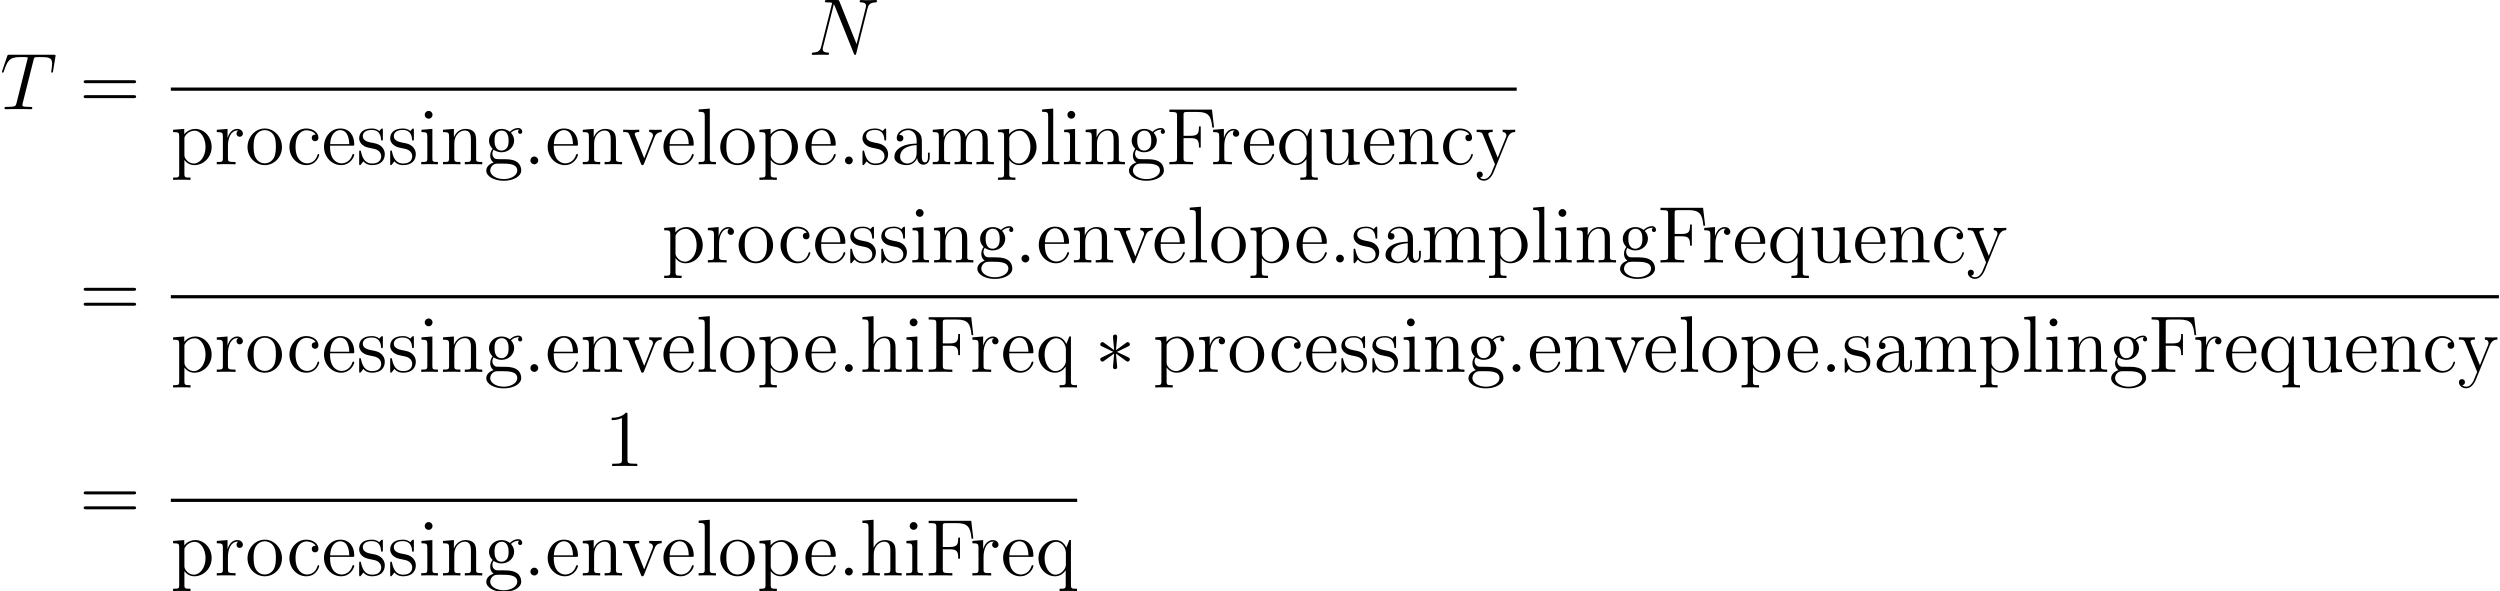 <?xml version='1.0' encoding='UTF-8'?>
<!-- This file was generated by dvisvgm 2.8.1 -->
<svg version='1.1' xmlns='http://www.w3.org/2000/svg' xmlns:xlink='http://www.w3.org/1999/xlink' width='372.124pt' height='87.985pt' viewBox='46.547 78.705 372.124 87.985'>
<defs>
<path id='g0-3' d='M3.288-5.105C3.3-5.272 3.3-5.559 2.989-5.559C2.798-5.559 2.642-5.404 2.678-5.248V-5.093L2.845-3.24L1.315-4.352C1.207-4.411 1.184-4.435 1.1-4.435C.933-4.435 .777-4.268 .777-4.101C.777-3.909 .897-3.862 1.016-3.802L2.714-2.989L1.064-2.188C.873-2.092 .777-2.044 .777-1.865S.933-1.53 1.1-1.53C1.184-1.53 1.207-1.53 1.506-1.757L2.845-2.726L2.666-.717C2.666-.466 2.881-.406 2.977-.406C3.12-.406 3.3-.49 3.3-.717L3.12-2.726L4.651-1.614C4.758-1.554 4.782-1.53 4.866-1.53C5.033-1.53 5.189-1.698 5.189-1.865C5.189-2.044 5.081-2.104 4.937-2.176C4.22-2.534 4.196-2.534 3.252-2.977L4.902-3.778C5.093-3.873 5.189-3.921 5.189-4.101S5.033-4.435 4.866-4.435C4.782-4.435 4.758-4.435 4.459-4.208L3.12-3.24L3.288-5.105Z'/>
<path id='g2-46' d='M2.2-.586C2.2-.909 1.925-1.16 1.626-1.16C1.279-1.16 1.04-.885 1.04-.586C1.04-.227 1.339 0 1.614 0C1.937 0 2.2-.251 2.2-.586Z'/>
<path id='g2-49' d='M3.443-7.663C3.443-7.938 3.443-7.95 3.204-7.95C2.917-7.627 2.319-7.185 1.088-7.185V-6.838C1.363-6.838 1.961-6.838 2.618-7.149V-.921C2.618-.49 2.582-.347 1.53-.347H1.16V0C1.482-.024 2.642-.024 3.037-.024S4.579-.024 4.902 0V-.347H4.531C3.479-.347 3.443-.49 3.443-.921V-7.663Z'/>
<path id='g2-61' d='M8.07-3.873C8.237-3.873 8.452-3.873 8.452-4.089C8.452-4.316 8.249-4.316 8.07-4.316H1.028C.861-4.316 .646-4.316 .646-4.101C.646-3.873 .849-3.873 1.028-3.873H8.07ZM8.07-1.65C8.237-1.65 8.452-1.65 8.452-1.865C8.452-2.092 8.249-2.092 8.07-2.092H1.028C.861-2.092 .646-2.092 .646-1.877C.646-1.65 .849-1.65 1.028-1.65H8.07Z'/>
<path id='g2-70' d='M6.826-8.141H.49V-7.795H.729C1.59-7.795 1.626-7.675 1.626-7.233V-.909C1.626-.466 1.59-.347 .729-.347H.49V0C.777-.024 1.841-.024 2.2-.024C2.618-.024 3.67-.024 4.017 0V-.347H3.658C2.618-.347 2.594-.49 2.594-.921V-3.897H3.646C4.77-3.897 4.89-3.503 4.89-2.499H5.153V-5.643H4.89C4.89-4.639 4.77-4.244 3.646-4.244H2.594V-7.317C2.594-7.711 2.618-7.795 3.144-7.795H4.639C6.36-7.795 6.707-7.161 6.874-5.475H7.137L6.826-8.141Z'/>
<path id='g2-97' d='M4.615-3.192C4.615-3.838 4.615-4.316 4.089-4.782C3.67-5.165 3.132-5.332 2.606-5.332C1.626-5.332 .873-4.686 .873-3.909C.873-3.563 1.1-3.395 1.375-3.395C1.662-3.395 1.865-3.599 1.865-3.885C1.865-4.376 1.435-4.376 1.255-4.376C1.53-4.878 2.104-5.093 2.582-5.093C3.132-5.093 3.838-4.639 3.838-3.563V-3.084C1.435-3.049 .526-2.044 .526-1.124C.526-.179 1.626 .12 2.355 .12C3.144 .12 3.682-.359 3.909-.933C3.957-.371 4.328 .06 4.842 .06C5.093 .06 5.786-.108 5.786-1.064V-1.733H5.523V-1.064C5.523-.383 5.236-.287 5.069-.287C4.615-.287 4.615-.921 4.615-1.1V-3.192ZM3.838-1.686C3.838-.514 2.965-.12 2.451-.12C1.865-.12 1.375-.55 1.375-1.124C1.375-2.702 3.407-2.845 3.838-2.869V-1.686Z'/>
<path id='g2-99' d='M4.328-4.423C4.184-4.423 3.742-4.423 3.742-3.933C3.742-3.646 3.945-3.443 4.232-3.443C4.507-3.443 4.734-3.61 4.734-3.957C4.734-4.758 3.897-5.332 2.929-5.332C1.53-5.332 .418-4.089 .418-2.582C.418-1.052 1.566 .12 2.917 .12C4.495 .12 4.854-1.315 4.854-1.423S4.77-1.53 4.734-1.53C4.627-1.53 4.615-1.494 4.579-1.351C4.316-.502 3.67-.143 3.025-.143C2.295-.143 1.327-.777 1.327-2.594C1.327-4.579 2.343-5.069 2.941-5.069C3.395-5.069 4.053-4.89 4.328-4.423Z'/>
<path id='g2-101' d='M4.579-2.774C4.842-2.774 4.866-2.774 4.866-3.001C4.866-4.208 4.22-5.332 2.774-5.332C1.411-5.332 .359-4.101 .359-2.618C.359-1.04 1.578 .12 2.905 .12C4.328 .12 4.866-1.172 4.866-1.423C4.866-1.494 4.806-1.542 4.734-1.542C4.639-1.542 4.615-1.482 4.591-1.423C4.28-.418 3.479-.143 2.977-.143S1.267-.478 1.267-2.546V-2.774H4.579ZM1.279-3.001C1.375-4.878 2.427-5.093 2.762-5.093C4.041-5.093 4.113-3.407 4.125-3.001H1.279Z'/>
<path id='g2-103' d='M1.423-2.164C1.985-1.793 2.463-1.793 2.594-1.793C3.67-1.793 4.471-2.606 4.471-3.527C4.471-3.85 4.376-4.304 3.993-4.686C4.459-5.165 5.021-5.165 5.081-5.165C5.129-5.165 5.189-5.165 5.236-5.141C5.117-5.093 5.057-4.973 5.057-4.842C5.057-4.674 5.177-4.531 5.368-4.531C5.464-4.531 5.679-4.591 5.679-4.854C5.679-5.069 5.511-5.404 5.093-5.404C4.471-5.404 4.005-5.021 3.838-4.842C3.479-5.117 3.061-5.272 2.606-5.272C1.53-5.272 .729-4.459 .729-3.539C.729-2.857 1.148-2.415 1.267-2.307C1.124-2.128 .909-1.781 .909-1.315C.909-.622 1.327-.323 1.423-.263C.873-.108 .323 .323 .323 .944C.323 1.769 1.447 2.451 2.917 2.451C4.34 2.451 5.523 1.817 5.523 .921C5.523 .622 5.44-.084 4.722-.454C4.113-.765 3.515-.765 2.487-.765C1.757-.765 1.674-.765 1.459-.992C1.339-1.112 1.231-1.339 1.231-1.59C1.231-1.793 1.303-1.997 1.423-2.164ZM2.606-2.044C1.554-2.044 1.554-3.252 1.554-3.527C1.554-3.742 1.554-4.232 1.757-4.555C1.985-4.902 2.343-5.021 2.594-5.021C3.646-5.021 3.646-3.814 3.646-3.539C3.646-3.324 3.646-2.833 3.443-2.511C3.216-2.164 2.857-2.044 2.606-2.044ZM2.929 2.2C1.781 2.2 .909 1.614 .909 .933C.909 .837 .933 .371 1.387 .06C1.65-.108 1.757-.108 2.594-.108C3.587-.108 4.937-.108 4.937 .933C4.937 1.638 4.029 2.2 2.929 2.2Z'/>
<path id='g2-104' d='M5.32-2.905C5.32-4.017 5.32-4.352 5.045-4.734C4.698-5.2 4.136-5.272 3.73-5.272C2.702-5.272 2.224-4.495 2.056-4.125H2.044V-8.297L.383-8.165V-7.819C1.196-7.819 1.291-7.735 1.291-7.149V-.885C1.291-.347 1.16-.347 .383-.347V0C.693-.024 1.339-.024 1.674-.024C2.02-.024 2.666-.024 2.977 0V-.347C2.212-.347 2.068-.347 2.068-.885V-3.108C2.068-4.364 2.893-5.033 3.634-5.033S4.543-4.423 4.543-3.694V-.885C4.543-.347 4.411-.347 3.634-.347V0C3.945-.024 4.591-.024 4.926-.024C5.272-.024 5.918-.024 6.229 0V-.347C5.631-.347 5.332-.347 5.32-.705V-2.905Z'/>
<path id='g2-105' d='M2.08-7.364C2.08-7.675 1.829-7.95 1.494-7.95C1.184-7.95 .921-7.699 .921-7.376C.921-7.018 1.207-6.791 1.494-6.791C1.865-6.791 2.08-7.101 2.08-7.364ZM.43-5.141V-4.794C1.196-4.794 1.303-4.722 1.303-4.136V-.885C1.303-.347 1.172-.347 .395-.347V0C.729-.024 1.303-.024 1.65-.024C1.781-.024 2.475-.024 2.881 0V-.347C2.104-.347 2.056-.406 2.056-.873V-5.272L.43-5.141Z'/>
<path id='g2-108' d='M2.056-8.297L.395-8.165V-7.819C1.207-7.819 1.303-7.735 1.303-7.149V-.885C1.303-.347 1.172-.347 .395-.347V0C.729-.024 1.315-.024 1.674-.024S2.63-.024 2.965 0V-.347C2.2-.347 2.056-.347 2.056-.885V-8.297Z'/>
<path id='g2-109' d='M8.572-2.905C8.572-4.017 8.572-4.352 8.297-4.734C7.95-5.2 7.388-5.272 6.982-5.272C5.99-5.272 5.487-4.555 5.296-4.089C5.129-5.009 4.483-5.272 3.73-5.272C2.57-5.272 2.116-4.28 2.02-4.041H2.008V-5.272L.383-5.141V-4.794C1.196-4.794 1.291-4.71 1.291-4.125V-.885C1.291-.347 1.16-.347 .383-.347V0C.693-.024 1.339-.024 1.674-.024C2.02-.024 2.666-.024 2.977 0V-.347C2.212-.347 2.068-.347 2.068-.885V-3.108C2.068-4.364 2.893-5.033 3.634-5.033S4.543-4.423 4.543-3.694V-.885C4.543-.347 4.411-.347 3.634-.347V0C3.945-.024 4.591-.024 4.926-.024C5.272-.024 5.918-.024 6.229 0V-.347C5.464-.347 5.32-.347 5.32-.885V-3.108C5.32-4.364 6.145-5.033 6.886-5.033S7.795-4.423 7.795-3.694V-.885C7.795-.347 7.663-.347 6.886-.347V0C7.197-.024 7.843-.024 8.177-.024C8.524-.024 9.17-.024 9.48 0V-.347C8.883-.347 8.584-.347 8.572-.705V-2.905Z'/>
<path id='g2-110' d='M5.32-2.905C5.32-4.017 5.32-4.352 5.045-4.734C4.698-5.2 4.136-5.272 3.73-5.272C2.57-5.272 2.116-4.28 2.02-4.041H2.008V-5.272L.383-5.141V-4.794C1.196-4.794 1.291-4.71 1.291-4.125V-.885C1.291-.347 1.16-.347 .383-.347V0C.693-.024 1.339-.024 1.674-.024C2.02-.024 2.666-.024 2.977 0V-.347C2.212-.347 2.068-.347 2.068-.885V-3.108C2.068-4.364 2.893-5.033 3.634-5.033S4.543-4.423 4.543-3.694V-.885C4.543-.347 4.411-.347 3.634-.347V0C3.945-.024 4.591-.024 4.926-.024C5.272-.024 5.918-.024 6.229 0V-.347C5.631-.347 5.332-.347 5.32-.705V-2.905Z'/>
<path id='g2-111' d='M5.487-2.558C5.487-4.101 4.316-5.332 2.929-5.332C1.494-5.332 .359-4.065 .359-2.558C.359-1.028 1.554 .12 2.917 .12C4.328 .12 5.487-1.052 5.487-2.558ZM2.929-.143C2.487-.143 1.949-.335 1.602-.921C1.279-1.459 1.267-2.164 1.267-2.666C1.267-3.12 1.267-3.85 1.638-4.388C1.973-4.902 2.499-5.093 2.917-5.093C3.383-5.093 3.885-4.878 4.208-4.411C4.579-3.862 4.579-3.108 4.579-2.666C4.579-2.248 4.579-1.506 4.268-.944C3.933-.371 3.383-.143 2.929-.143Z'/>
<path id='g2-112' d='M2.929 1.973C2.164 1.973 2.02 1.973 2.02 1.435V-.646C2.236-.347 2.726 .12 3.491 .12C4.866 .12 6.073-1.04 6.073-2.582C6.073-4.101 4.949-5.272 3.646-5.272C2.594-5.272 2.032-4.519 1.997-4.471V-5.272L.335-5.141V-4.794C1.172-4.794 1.243-4.71 1.243-4.184V1.435C1.243 1.973 1.112 1.973 .335 1.973V2.319C.646 2.295 1.291 2.295 1.626 2.295C1.973 2.295 2.618 2.295 2.929 2.319V1.973ZM2.02-3.814C2.02-4.041 2.02-4.053 2.152-4.244C2.511-4.782 3.096-5.009 3.551-5.009C4.447-5.009 5.165-3.921 5.165-2.582C5.165-1.16 4.352-.12 3.431-.12C3.061-.12 2.714-.275 2.475-.502C2.2-.777 2.02-1.016 2.02-1.351V-3.814Z'/>
<path id='g2-113' d='M5.248-5.272H5.009L4.567-4.16C4.352-4.615 3.885-5.272 2.977-5.272C1.662-5.272 .418-4.148 .418-2.57C.418-1.052 1.566 .12 2.869 .12C3.515 .12 4.041-.179 4.471-.777V1.435C4.471 1.973 4.34 1.973 3.563 1.973V2.319C3.873 2.295 4.519 2.295 4.854 2.295C5.2 2.295 5.846 2.295 6.157 2.319V1.973C5.392 1.973 5.248 1.973 5.248 1.435V-5.272ZM4.495-1.602C4.495-1.219 4.28-.873 4.005-.598C3.575-.155 3.12-.12 2.941-.12C2.032-.12 1.327-1.243 1.327-2.57C1.327-4.005 2.164-5.009 3.049-5.009C3.993-5.009 4.495-3.981 4.495-3.359V-1.602Z'/>
<path id='g2-114' d='M1.997-2.786C1.997-3.945 2.475-5.033 3.395-5.033C3.491-5.033 3.515-5.033 3.563-5.021C3.467-4.973 3.276-4.902 3.276-4.579C3.276-4.232 3.551-4.101 3.742-4.101C3.981-4.101 4.22-4.256 4.22-4.579C4.22-4.937 3.897-5.272 3.383-5.272C2.367-5.272 2.02-4.172 1.949-3.945H1.937V-5.272L.335-5.141V-4.794C1.148-4.794 1.243-4.71 1.243-4.125V-.885C1.243-.347 1.112-.347 .335-.347V0C.669-.024 1.327-.024 1.686-.024C2.008-.024 2.857-.024 3.132 0V-.347H2.893C2.02-.347 1.997-.478 1.997-.909V-2.786Z'/>
<path id='g2-115' d='M3.921-5.057C3.921-5.272 3.921-5.332 3.802-5.332C3.706-5.332 3.479-5.069 3.395-4.961C3.025-5.26 2.654-5.332 2.271-5.332C.825-5.332 .395-4.543 .395-3.885C.395-3.754 .395-3.335 .849-2.917C1.231-2.582 1.638-2.499 2.188-2.391C2.845-2.26 3.001-2.224 3.3-1.985C3.515-1.805 3.67-1.542 3.67-1.207C3.67-.693 3.371-.12 2.319-.12C1.53-.12 .956-.574 .693-1.769C.646-1.985 .646-1.997 .634-2.008C.61-2.056 .562-2.056 .526-2.056C.395-2.056 .395-1.997 .395-1.781V-.155C.395 .06 .395 .12 .514 .12C.574 .12 .586 .108 .789-.143C.849-.227 .849-.251 1.028-.442C1.482 .12 2.128 .12 2.331 .12C3.587 .12 4.208-.574 4.208-1.518C4.208-2.164 3.814-2.546 3.706-2.654C3.276-3.025 2.953-3.096 2.164-3.24C1.805-3.312 .933-3.479 .933-4.196C.933-4.567 1.184-5.117 2.26-5.117C3.563-5.117 3.634-4.005 3.658-3.634C3.67-3.539 3.754-3.539 3.79-3.539C3.921-3.539 3.921-3.599 3.921-3.814V-5.057Z'/>
<path id='g2-117' d='M3.634-5.141V-4.794C4.447-4.794 4.543-4.71 4.543-4.125V-1.985C4.543-.968 4.005-.12 3.108-.12C2.128-.12 2.068-.681 2.068-1.315V-5.272L.383-5.141V-4.794C1.291-4.794 1.291-4.758 1.291-3.694V-1.901C1.291-1.16 1.291-.729 1.65-.335C1.937-.024 2.427 .12 3.037 .12C3.24 .12 3.622 .12 4.029-.227C4.376-.502 4.567-.956 4.567-.956V.12L6.229 0V-.347C5.416-.347 5.32-.43 5.32-1.016V-5.272L3.634-5.141Z'/>
<path id='g2-118' d='M4.878-4.017C4.985-4.28 5.189-4.794 5.954-4.806V-5.153C5.607-5.129 5.44-5.129 5.069-5.129C4.818-5.129 4.639-5.129 4.089-5.153V-4.806C4.591-4.782 4.651-4.423 4.651-4.292C4.651-4.184 4.627-4.125 4.567-3.981L3.347-.897L2.008-4.268C1.949-4.435 1.937-4.435 1.937-4.495C1.937-4.806 2.391-4.806 2.606-4.806V-5.153C2.307-5.129 1.686-5.129 1.363-5.129C.968-5.129 .944-5.129 .215-5.153V-4.806C.885-4.806 1.004-4.758 1.148-4.388L2.857-.108C2.917 .06 2.941 .12 3.084 .12C3.168 .12 3.24 .096 3.324-.108L4.878-4.017Z'/>
<path id='g2-121' d='M4.842-3.993C5.165-4.794 5.727-4.806 5.954-4.806V-5.153C5.607-5.129 5.44-5.129 5.057-5.129C4.782-5.129 4.758-5.129 4.089-5.153V-4.806C4.531-4.782 4.639-4.507 4.639-4.292C4.639-4.184 4.615-4.125 4.567-4.005L3.347-.992L2.02-4.244C1.949-4.411 1.949-4.483 1.949-4.495C1.949-4.806 2.367-4.806 2.606-4.806V-5.153C2.295-5.129 1.71-5.129 1.375-5.129C.921-5.129 .897-5.129 .215-5.153V-4.806C.909-4.806 1.004-4.746 1.16-4.376L2.941 0C2.415 1.267 2.415 1.291 2.367 1.387C2.164 1.745 1.841 2.2 1.303 2.2C.933 2.2 .705 1.985 .705 1.985S1.124 1.937 1.124 1.518C1.124 1.231 .897 1.076 .681 1.076C.478 1.076 .227 1.196 .227 1.542C.227 1.997 .669 2.439 1.303 2.439C1.973 2.439 2.463 1.853 2.774 1.1L4.842-3.993Z'/>
<path id='g1-78' d='M8.847-6.91C8.978-7.424 9.17-7.783 10.078-7.819C10.114-7.819 10.258-7.831 10.258-8.034C10.258-8.165 10.15-8.165 10.102-8.165C9.863-8.165 9.253-8.141 9.014-8.141H8.44C8.273-8.141 8.058-8.165 7.89-8.165C7.819-8.165 7.675-8.165 7.675-7.938C7.675-7.819 7.771-7.819 7.855-7.819C8.572-7.795 8.62-7.52 8.62-7.305C8.62-7.197 8.608-7.161 8.572-6.994L7.221-1.602L4.663-7.962C4.579-8.153 4.567-8.165 4.304-8.165H2.845C2.606-8.165 2.499-8.165 2.499-7.938C2.499-7.819 2.582-7.819 2.809-7.819C2.869-7.819 3.575-7.819 3.575-7.711C3.575-7.687 3.551-7.592 3.539-7.556L1.949-1.219C1.805-.634 1.518-.383 .729-.347C.669-.347 .55-.335 .55-.12C.55 0 .669 0 .705 0C.944 0 1.554-.024 1.793-.024H2.367C2.534-.024 2.738 0 2.905 0C2.989 0 3.12 0 3.12-.227C3.12-.335 3.001-.347 2.953-.347C2.558-.359 2.176-.43 2.176-.861C2.176-.956 2.2-1.064 2.224-1.16L3.838-7.556C3.909-7.436 3.909-7.412 3.957-7.305L6.802-.215C6.862-.072 6.886 0 6.994 0C7.113 0 7.125-.036 7.173-.239L8.847-6.91Z'/>
<path id='g1-84' d='M4.985-7.293C5.057-7.58 5.081-7.687 5.26-7.735C5.356-7.759 5.75-7.759 6.001-7.759C7.197-7.759 7.759-7.711 7.759-6.779C7.759-6.599 7.711-6.145 7.639-5.703L7.627-5.559C7.627-5.511 7.675-5.44 7.747-5.44C7.867-5.44 7.867-5.499 7.902-5.691L8.249-7.807C8.273-7.914 8.273-7.938 8.273-7.974C8.273-8.106 8.201-8.106 7.962-8.106H1.423C1.148-8.106 1.136-8.094 1.064-7.878L.335-5.727C.323-5.703 .287-5.571 .287-5.559C.287-5.499 .335-5.44 .406-5.44C.502-5.44 .526-5.487 .574-5.643C1.076-7.089 1.327-7.759 2.917-7.759H3.718C4.005-7.759 4.125-7.759 4.125-7.627C4.125-7.592 4.125-7.568 4.065-7.352L2.463-.933C2.343-.466 2.319-.347 1.052-.347C.753-.347 .669-.347 .669-.12C.669 0 .801 0 .861 0C1.16 0 1.47-.024 1.769-.024H3.634C3.933-.024 4.256 0 4.555 0C4.686 0 4.806 0 4.806-.227C4.806-.347 4.722-.347 4.411-.347C3.335-.347 3.335-.454 3.335-.634C3.335-.646 3.335-.729 3.383-.921L4.985-7.293Z'/>
</defs>
<g id='page1'>
<use x='46.547' y='94.962' xlink:href='#g1-84'/>
<use x='58.355' y='94.962' xlink:href='#g2-61'/>
<use x='166.831' y='86.874' xlink:href='#g1-78'/>
<rect x='71.976' y='91.734' height='.478' width='200.333'/>
<use x='71.976' y='103.163' xlink:href='#g2-112'/>
<use x='78.479' y='103.163' xlink:href='#g2-114'/>
<use x='83.031' y='103.163' xlink:href='#g2-111'/>
<use x='89.21' y='103.163' xlink:href='#g2-99'/>
<use x='94.412' y='103.163' xlink:href='#g2-101'/>
<use x='99.615' y='103.163' xlink:href='#g2-115'/>
<use x='104.232' y='103.163' xlink:href='#g2-115'/>
<use x='108.85' y='103.163' xlink:href='#g2-105'/>
<use x='112.101' y='103.163' xlink:href='#g2-110'/>
<use x='118.605' y='103.163' xlink:href='#g2-103'/>
<use x='124.458' y='103.163' xlink:href='#g2-46'/>
<use x='127.709' y='103.163' xlink:href='#g2-101'/>
<use x='132.912' y='103.163' xlink:href='#g2-110'/>
<use x='139.09' y='103.163' xlink:href='#g2-118'/>
<use x='144.943' y='103.163' xlink:href='#g2-101'/>
<use x='150.146' y='103.163' xlink:href='#g2-108'/>
<use x='153.397' y='103.163' xlink:href='#g2-111'/>
<use x='159.25' y='103.163' xlink:href='#g2-112'/>
<use x='166.079' y='103.163' xlink:href='#g2-101'/>
<use x='171.282' y='103.163' xlink:href='#g2-46'/>
<use x='174.533' y='103.163' xlink:href='#g2-115'/>
<use x='179.151' y='103.163' xlink:href='#g2-97'/>
<use x='185.004' y='103.163' xlink:href='#g2-109'/>
<use x='194.759' y='103.163' xlink:href='#g2-112'/>
<use x='201.262' y='103.163' xlink:href='#g2-108'/>
<use x='204.514' y='103.163' xlink:href='#g2-105'/>
<use x='207.765' y='103.163' xlink:href='#g2-110'/>
<use x='214.269' y='103.163' xlink:href='#g2-103'/>
<use x='220.122' y='103.163' xlink:href='#g2-70'/>
<use x='226.785' y='103.163' xlink:href='#g2-114'/>
<use x='231.338' y='103.163' xlink:href='#g2-101'/>
<use x='236.54' y='103.163' xlink:href='#g2-113'/>
<use x='242.718' y='103.163' xlink:href='#g2-117'/>
<use x='249.222' y='103.163' xlink:href='#g2-101'/>
<use x='254.424' y='103.163' xlink:href='#g2-110'/>
<use x='260.928' y='103.163' xlink:href='#g2-99'/>
<use x='266.13' y='103.163' xlink:href='#g2-121'/>
<use x='58.355' y='125.862' xlink:href='#g2-61'/>
<use x='145.076' y='117.774' xlink:href='#g2-112'/>
<use x='151.579' y='117.774' xlink:href='#g2-114'/>
<use x='156.132' y='117.774' xlink:href='#g2-111'/>
<use x='162.31' y='117.774' xlink:href='#g2-99'/>
<use x='167.512' y='117.774' xlink:href='#g2-101'/>
<use x='172.715' y='117.774' xlink:href='#g2-115'/>
<use x='177.332' y='117.774' xlink:href='#g2-115'/>
<use x='181.95' y='117.774' xlink:href='#g2-105'/>
<use x='185.201' y='117.774' xlink:href='#g2-110'/>
<use x='191.705' y='117.774' xlink:href='#g2-103'/>
<use x='197.558' y='117.774' xlink:href='#g2-46'/>
<use x='200.809' y='117.774' xlink:href='#g2-101'/>
<use x='206.012' y='117.774' xlink:href='#g2-110'/>
<use x='212.19' y='117.774' xlink:href='#g2-118'/>
<use x='218.043' y='117.774' xlink:href='#g2-101'/>
<use x='223.246' y='117.774' xlink:href='#g2-108'/>
<use x='226.498' y='117.774' xlink:href='#g2-111'/>
<use x='232.351' y='117.774' xlink:href='#g2-112'/>
<use x='239.179' y='117.774' xlink:href='#g2-101'/>
<use x='244.382' y='117.774' xlink:href='#g2-46'/>
<use x='247.633' y='117.774' xlink:href='#g2-115'/>
<use x='252.251' y='117.774' xlink:href='#g2-97'/>
<use x='258.104' y='117.774' xlink:href='#g2-109'/>
<use x='267.859' y='117.774' xlink:href='#g2-112'/>
<use x='274.362' y='117.774' xlink:href='#g2-108'/>
<use x='277.614' y='117.774' xlink:href='#g2-105'/>
<use x='280.865' y='117.774' xlink:href='#g2-110'/>
<use x='287.369' y='117.774' xlink:href='#g2-103'/>
<use x='293.222' y='117.774' xlink:href='#g2-70'/>
<use x='299.885' y='117.774' xlink:href='#g2-114'/>
<use x='304.438' y='117.774' xlink:href='#g2-101'/>
<use x='309.64' y='117.774' xlink:href='#g2-113'/>
<use x='315.819' y='117.774' xlink:href='#g2-117'/>
<use x='322.322' y='117.774' xlink:href='#g2-101'/>
<use x='327.525' y='117.774' xlink:href='#g2-110'/>
<use x='334.028' y='117.774' xlink:href='#g2-99'/>
<use x='339.231' y='117.774' xlink:href='#g2-121'/>
<rect x='71.976' y='122.634' height='.478' width='346.533'/>
<use x='71.976' y='134.063' xlink:href='#g2-112'/>
<use x='78.479' y='134.063' xlink:href='#g2-114'/>
<use x='83.031' y='134.063' xlink:href='#g2-111'/>
<use x='89.21' y='134.063' xlink:href='#g2-99'/>
<use x='94.412' y='134.063' xlink:href='#g2-101'/>
<use x='99.615' y='134.063' xlink:href='#g2-115'/>
<use x='104.232' y='134.063' xlink:href='#g2-115'/>
<use x='108.85' y='134.063' xlink:href='#g2-105'/>
<use x='112.101' y='134.063' xlink:href='#g2-110'/>
<use x='118.605' y='134.063' xlink:href='#g2-103'/>
<use x='124.458' y='134.063' xlink:href='#g2-46'/>
<use x='127.709' y='134.063' xlink:href='#g2-101'/>
<use x='132.912' y='134.063' xlink:href='#g2-110'/>
<use x='139.09' y='134.063' xlink:href='#g2-118'/>
<use x='144.943' y='134.063' xlink:href='#g2-101'/>
<use x='150.146' y='134.063' xlink:href='#g2-108'/>
<use x='153.397' y='134.063' xlink:href='#g2-111'/>
<use x='159.25' y='134.063' xlink:href='#g2-112'/>
<use x='166.079' y='134.063' xlink:href='#g2-101'/>
<use x='171.282' y='134.063' xlink:href='#g2-46'/>
<use x='174.533' y='134.063' xlink:href='#g2-104'/>
<use x='181.037' y='134.063' xlink:href='#g2-105'/>
<use x='184.288' y='134.063' xlink:href='#g2-70'/>
<use x='190.952' y='134.063' xlink:href='#g2-114'/>
<use x='195.504' y='134.063' xlink:href='#g2-101'/>
<use x='200.707' y='134.063' xlink:href='#g2-113'/>
<use x='209.542' y='134.063' xlink:href='#g0-3'/>
<use x='218.176' y='134.063' xlink:href='#g2-112'/>
<use x='224.679' y='134.063' xlink:href='#g2-114'/>
<use x='229.232' y='134.063' xlink:href='#g2-111'/>
<use x='235.41' y='134.063' xlink:href='#g2-99'/>
<use x='240.613' y='134.063' xlink:href='#g2-101'/>
<use x='245.815' y='134.063' xlink:href='#g2-115'/>
<use x='250.433' y='134.063' xlink:href='#g2-115'/>
<use x='255.05' y='134.063' xlink:href='#g2-105'/>
<use x='258.302' y='134.063' xlink:href='#g2-110'/>
<use x='264.805' y='134.063' xlink:href='#g2-103'/>
<use x='270.658' y='134.063' xlink:href='#g2-46'/>
<use x='273.91' y='134.063' xlink:href='#g2-101'/>
<use x='279.112' y='134.063' xlink:href='#g2-110'/>
<use x='285.29' y='134.063' xlink:href='#g2-118'/>
<use x='291.143' y='134.063' xlink:href='#g2-101'/>
<use x='296.346' y='134.063' xlink:href='#g2-108'/>
<use x='299.598' y='134.063' xlink:href='#g2-111'/>
<use x='305.451' y='134.063' xlink:href='#g2-112'/>
<use x='312.279' y='134.063' xlink:href='#g2-101'/>
<use x='317.482' y='134.063' xlink:href='#g2-46'/>
<use x='320.734' y='134.063' xlink:href='#g2-115'/>
<use x='325.351' y='134.063' xlink:href='#g2-97'/>
<use x='331.204' y='134.063' xlink:href='#g2-109'/>
<use x='340.959' y='134.063' xlink:href='#g2-112'/>
<use x='347.462' y='134.063' xlink:href='#g2-108'/>
<use x='350.714' y='134.063' xlink:href='#g2-105'/>
<use x='353.965' y='134.063' xlink:href='#g2-110'/>
<use x='360.469' y='134.063' xlink:href='#g2-103'/>
<use x='366.322' y='134.063' xlink:href='#g2-70'/>
<use x='372.986' y='134.063' xlink:href='#g2-114'/>
<use x='377.538' y='134.063' xlink:href='#g2-101'/>
<use x='382.741' y='134.063' xlink:href='#g2-113'/>
<use x='388.919' y='134.063' xlink:href='#g2-117'/>
<use x='395.422' y='134.063' xlink:href='#g2-101'/>
<use x='400.625' y='134.063' xlink:href='#g2-110'/>
<use x='407.128' y='134.063' xlink:href='#g2-99'/>
<use x='412.331' y='134.063' xlink:href='#g2-121'/>
<use x='58.355' y='156.165' xlink:href='#g2-61'/>
<use x='136.504' y='148.077' xlink:href='#g2-49'/>
<rect x='71.976' y='152.937' height='.478' width='134.909'/>
<use x='71.976' y='164.365' xlink:href='#g2-112'/>
<use x='78.479' y='164.365' xlink:href='#g2-114'/>
<use x='83.031' y='164.365' xlink:href='#g2-111'/>
<use x='89.21' y='164.365' xlink:href='#g2-99'/>
<use x='94.412' y='164.365' xlink:href='#g2-101'/>
<use x='99.615' y='164.365' xlink:href='#g2-115'/>
<use x='104.232' y='164.365' xlink:href='#g2-115'/>
<use x='108.85' y='164.365' xlink:href='#g2-105'/>
<use x='112.101' y='164.365' xlink:href='#g2-110'/>
<use x='118.605' y='164.365' xlink:href='#g2-103'/>
<use x='124.458' y='164.365' xlink:href='#g2-46'/>
<use x='127.709' y='164.365' xlink:href='#g2-101'/>
<use x='132.912' y='164.365' xlink:href='#g2-110'/>
<use x='139.09' y='164.365' xlink:href='#g2-118'/>
<use x='144.943' y='164.365' xlink:href='#g2-101'/>
<use x='150.146' y='164.365' xlink:href='#g2-108'/>
<use x='153.397' y='164.365' xlink:href='#g2-111'/>
<use x='159.25' y='164.365' xlink:href='#g2-112'/>
<use x='166.079' y='164.365' xlink:href='#g2-101'/>
<use x='171.282' y='164.365' xlink:href='#g2-46'/>
<use x='174.533' y='164.365' xlink:href='#g2-104'/>
<use x='181.037' y='164.365' xlink:href='#g2-105'/>
<use x='184.288' y='164.365' xlink:href='#g2-70'/>
<use x='190.952' y='164.365' xlink:href='#g2-114'/>
<use x='195.504' y='164.365' xlink:href='#g2-101'/>
<use x='200.707' y='164.365' xlink:href='#g2-113'/>
</g>
</svg>